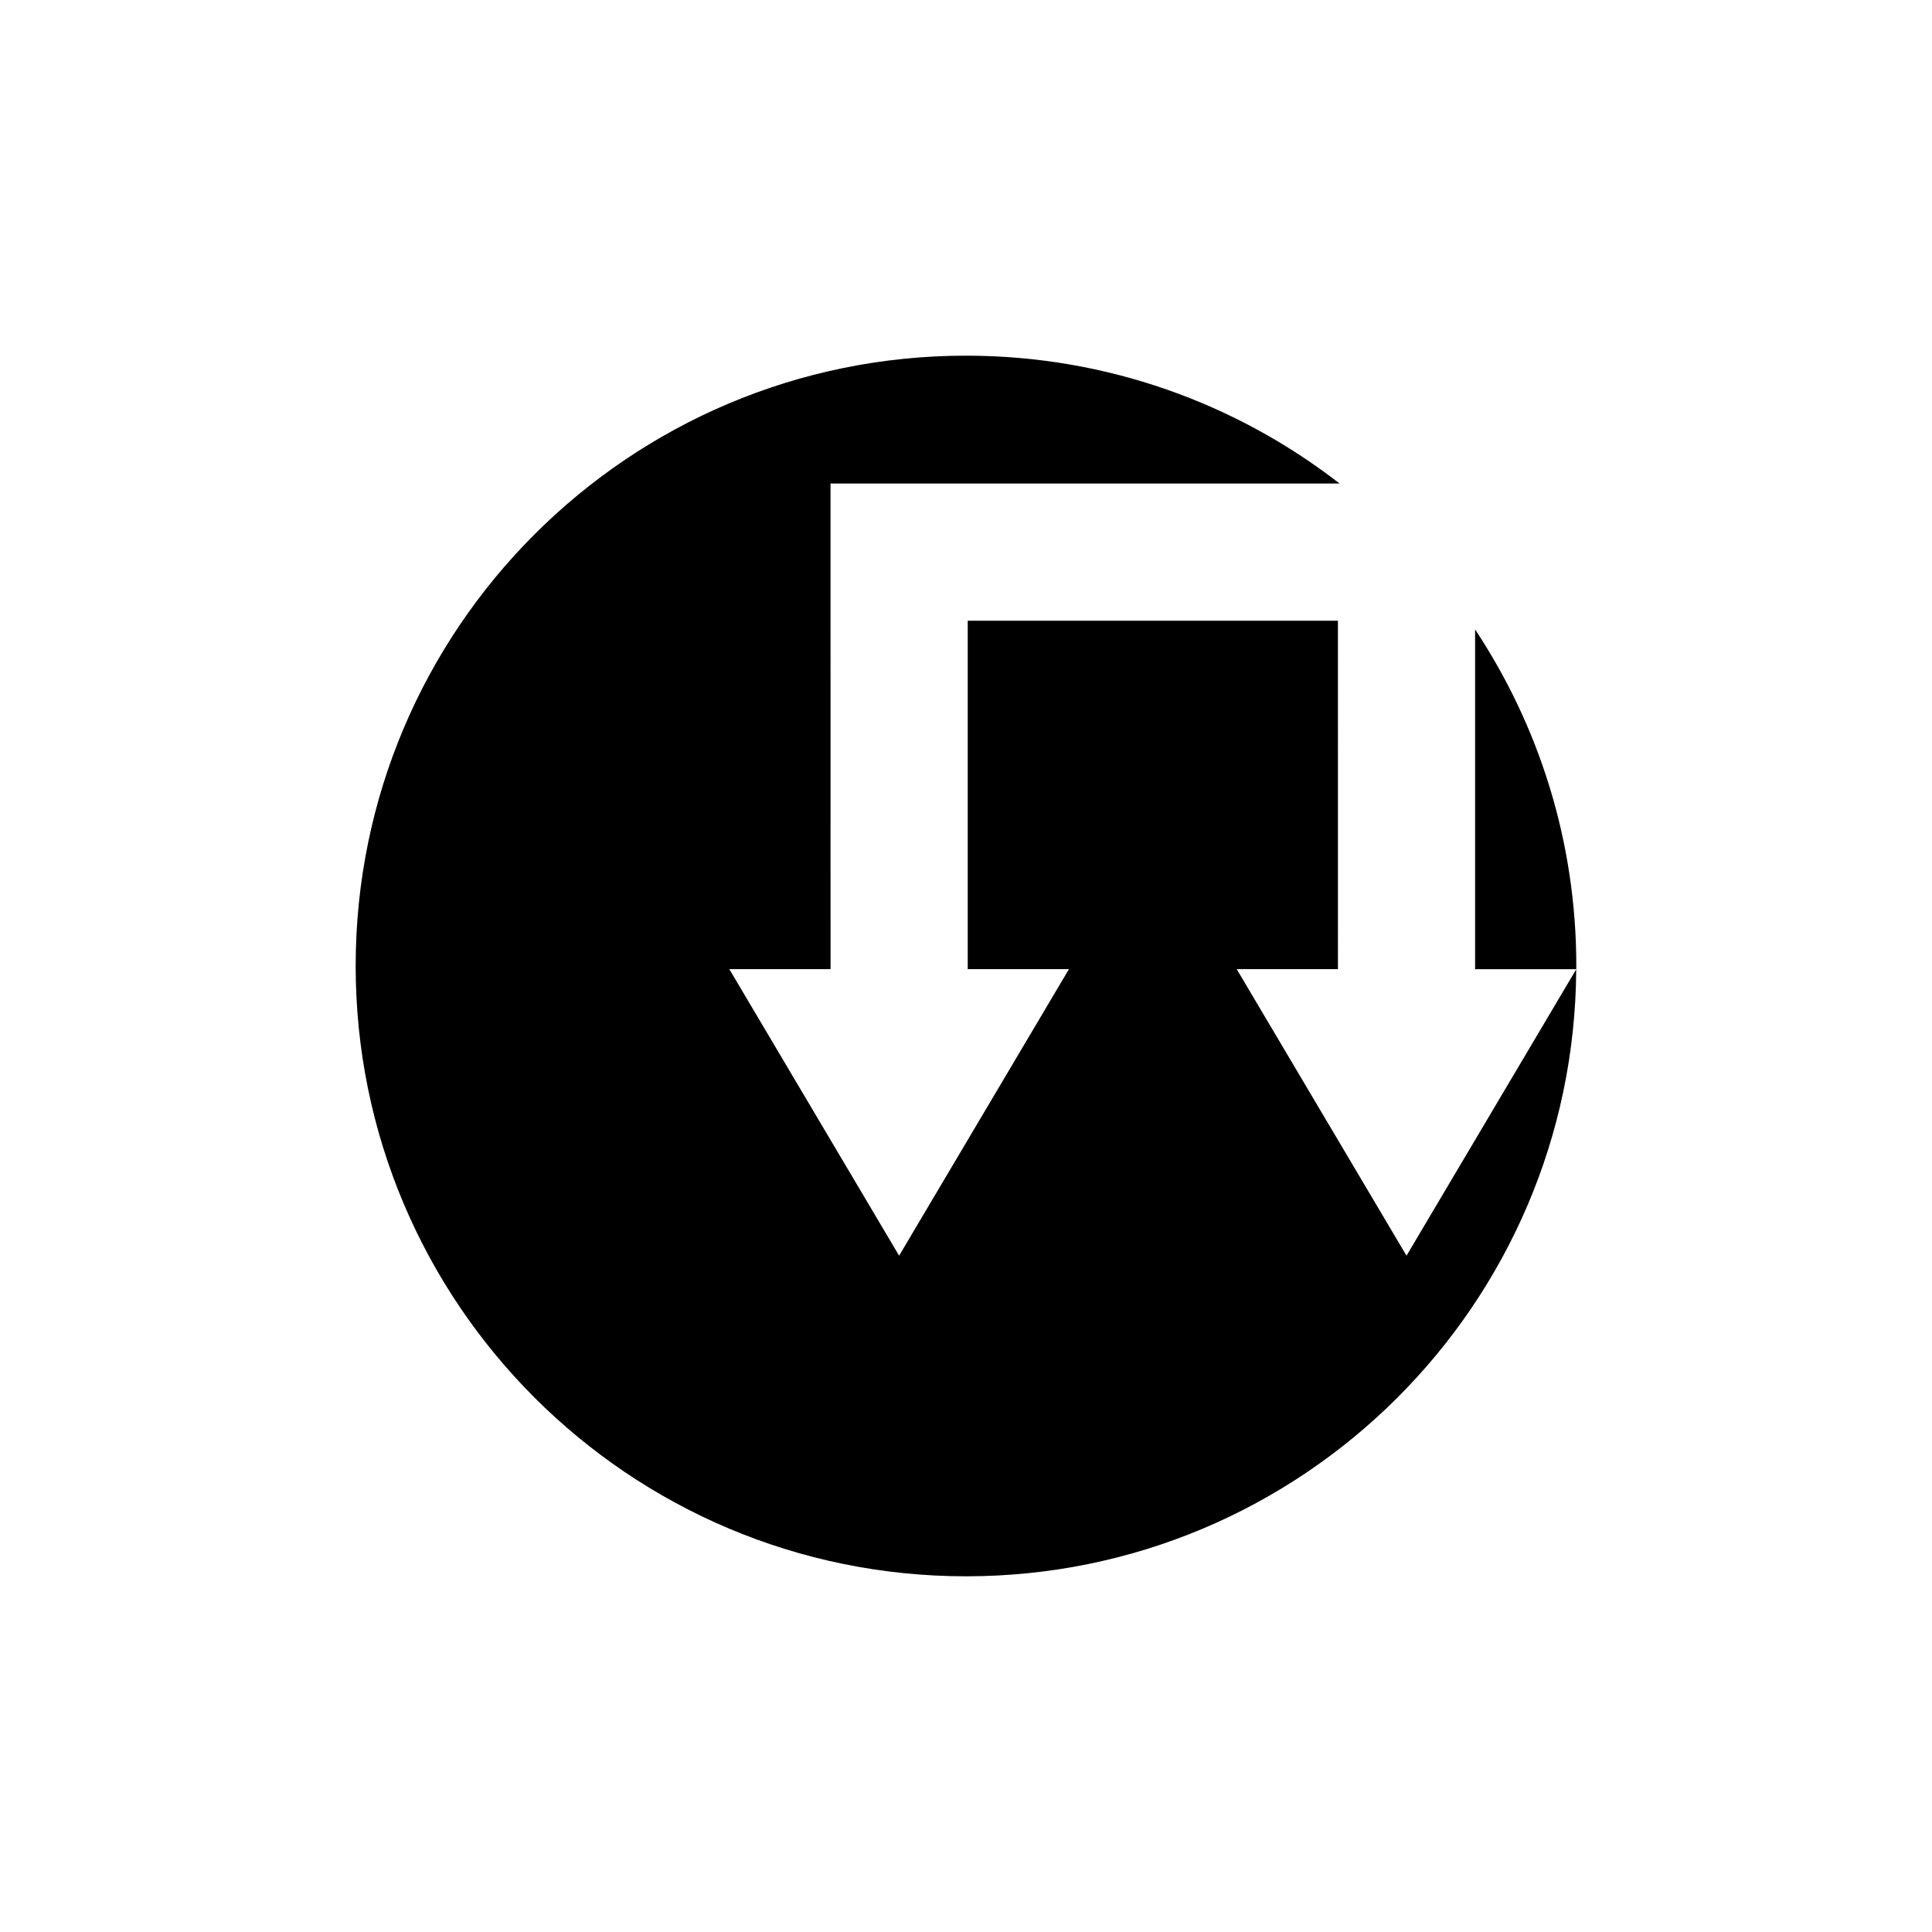 <?xml version="1.0" encoding="UTF-8"?>
<!-- Uploaded to: ICON Repo, www.svgrepo.com, Generator: ICON Repo Mixer Tools -->
<svg fill="#000000" width="800px" height="800px" version="1.1" viewBox="144 144 512 512" xmlns="http://www.w3.org/2000/svg">
 <g>
  <path d="m561.74 400c0-32.969-9.887-63.617-26.824-89.188v90.031h26.801c0.004-0.285 0.023-0.562 0.023-0.844z"/>
  <path d="m516.74 476.77-44.996-75.93h26.824l-0.004-92.344h-98.109v92.344h26.824l-45.004 75.93-44.996-75.93h26.824l-0.008-128.7h134.91c-27.363-21.219-61.691-33.883-99-33.883-89.324 0-161.75 72.414-161.75 161.74 0 89.324 72.422 161.74 161.75 161.74 89.031 0 161.24-71.945 161.71-160.86z"/>
 </g>
</svg>
